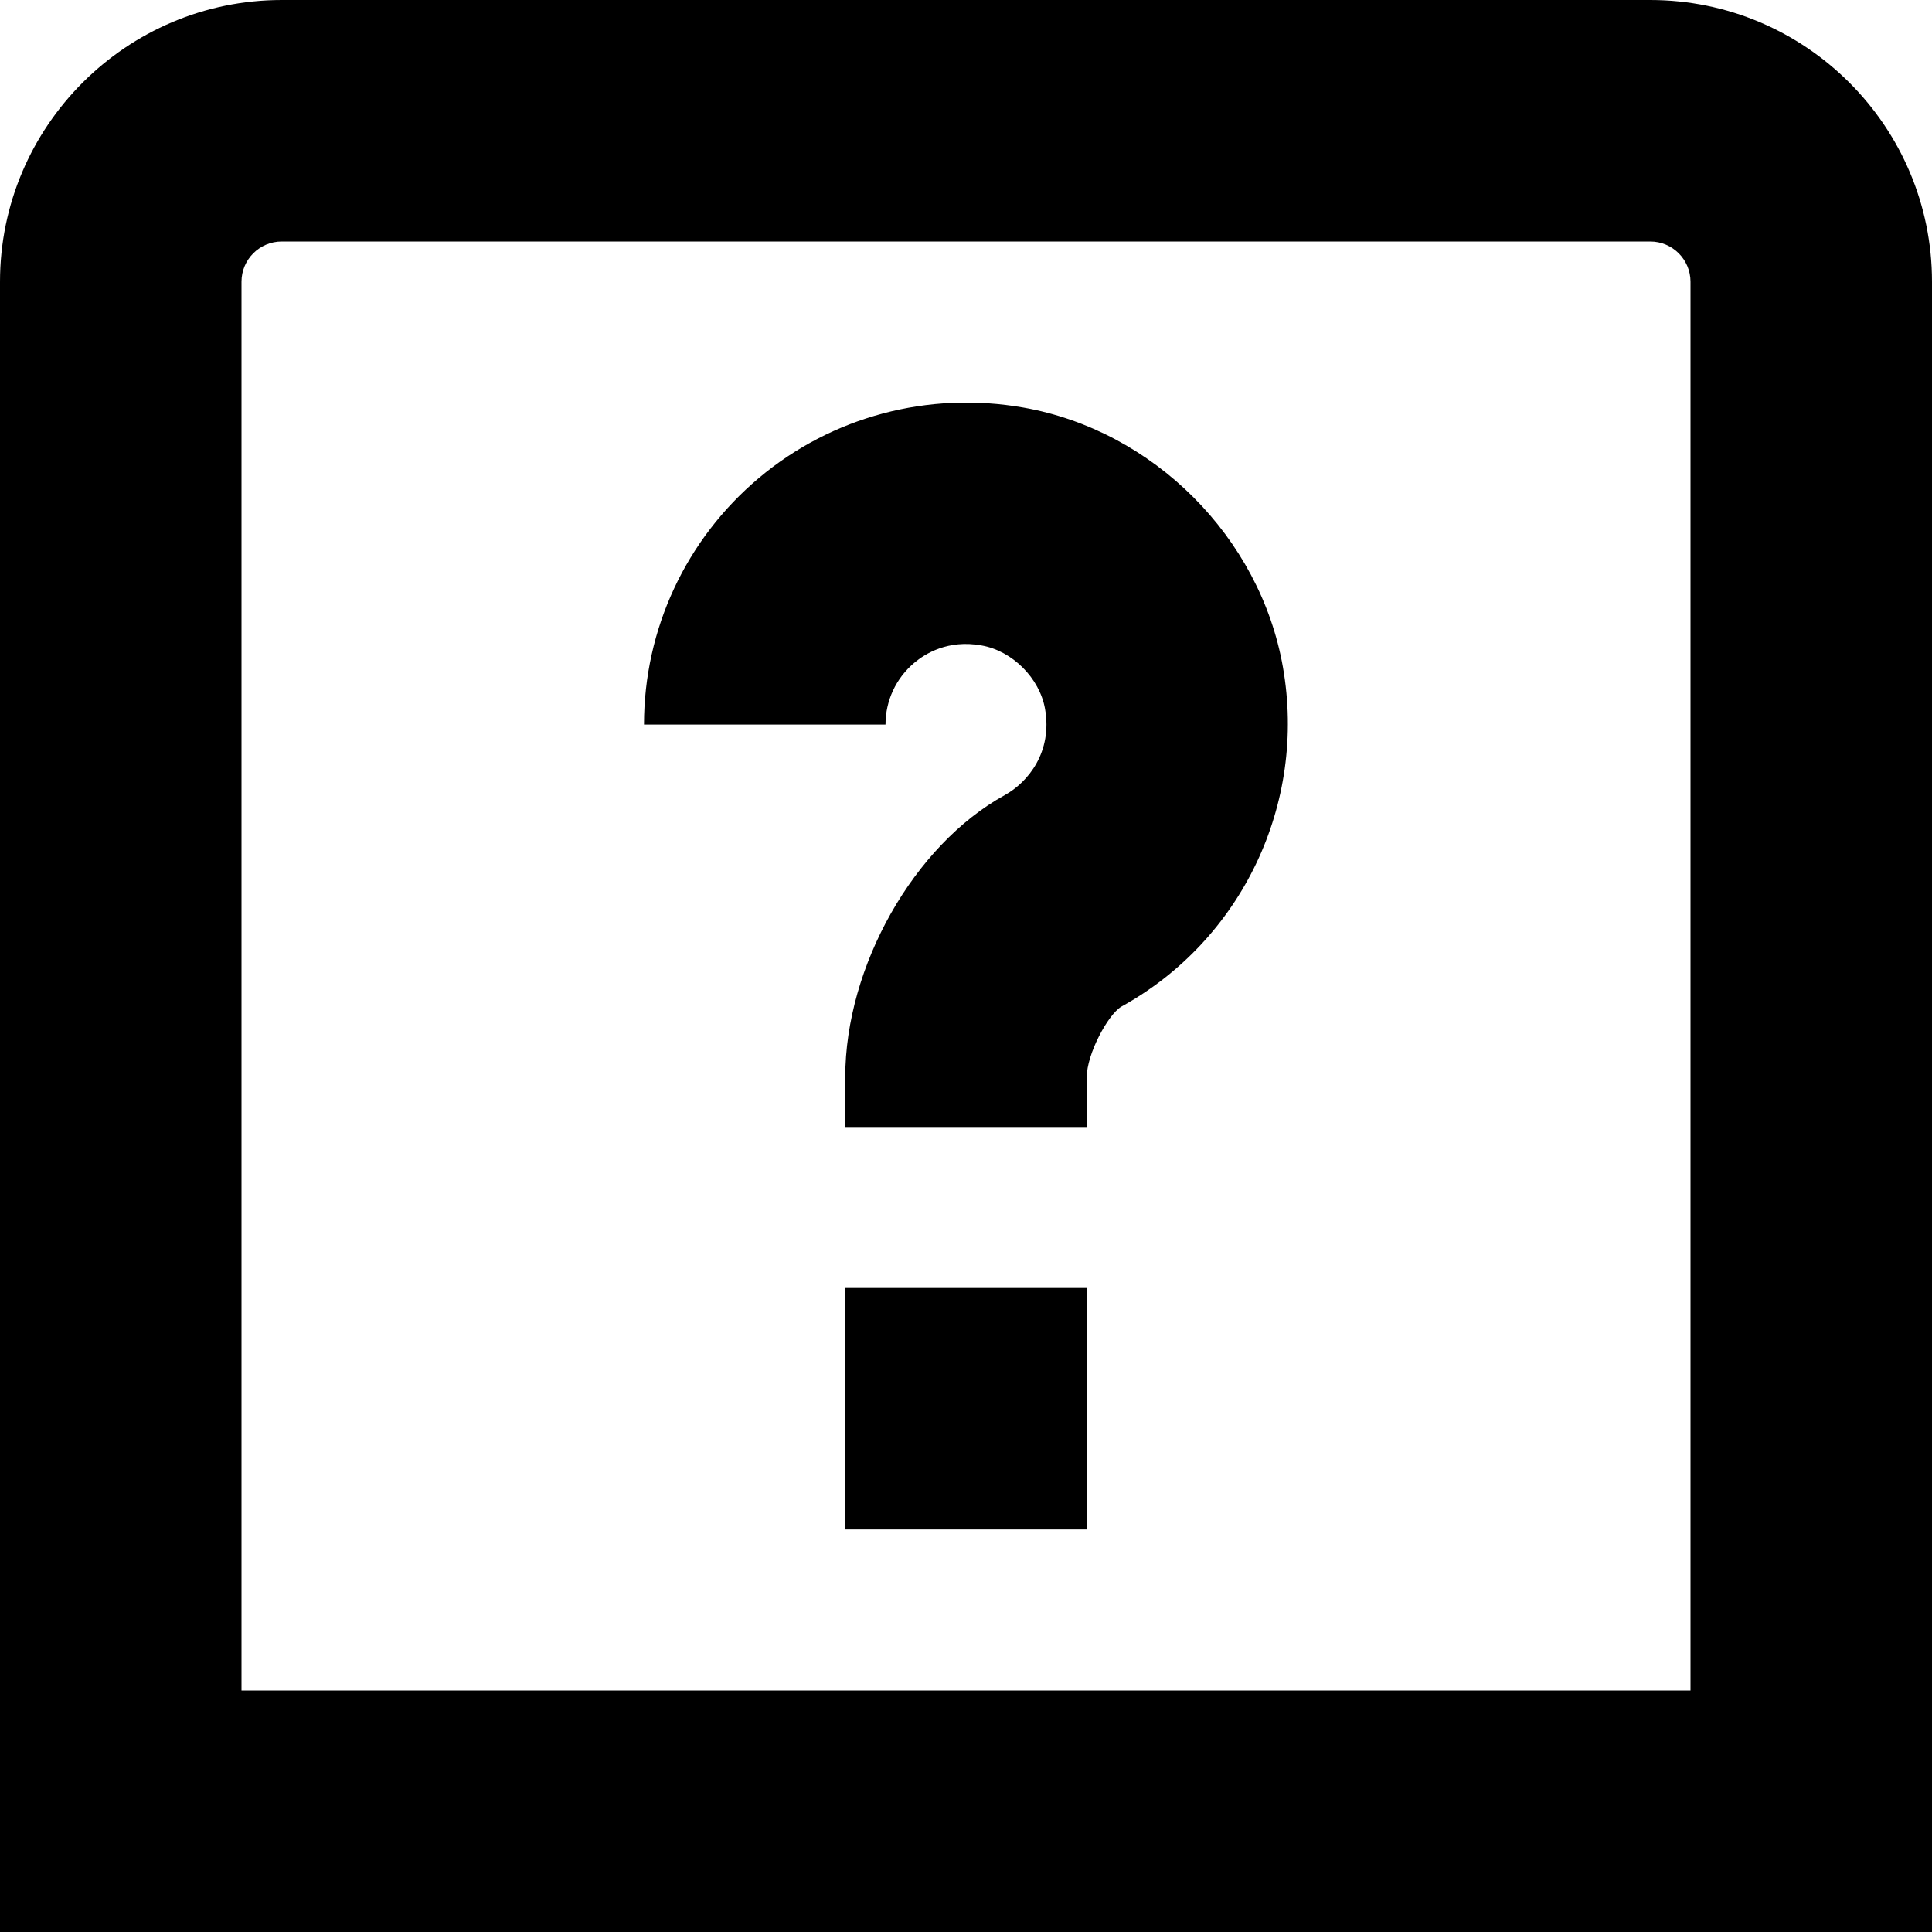 <?xml version="1.0" encoding="UTF-8"?>
<svg xmlns="http://www.w3.org/2000/svg" id="Layer_1" data-name="Layer 1" viewBox="0 0 24 24" width="512" height="512"><path d="M13.5,14h-3v-.619c0-1.375,.852-2.881,1.98-3.503,.291-.16,.596-.537,.502-1.071-.067-.383-.406-.722-.789-.789-.418-.076-.703,.104-.836,.216-.227,.191-.357,.47-.357,.767h-3c0-1.185,.521-2.302,1.428-3.064,.907-.762,2.103-1.081,3.284-.874,1.615,.283,2.942,1.61,3.225,3.225,.298,1.696-.509,3.391-2.008,4.217-.168,.102-.429,.59-.429,.876v.619Zm0,2h-3v3h3v-3ZM24,3.5c0-1.93-1.57-3.5-3.5-3.5H3.5C1.57,0,0,1.57,0,3.5V24H24V3.5ZM3,3.5c0-.276,.224-.5,.5-.5H20.5c.276,0,.5,.224,.5,.5V21H3V3.5Z"/></svg>
